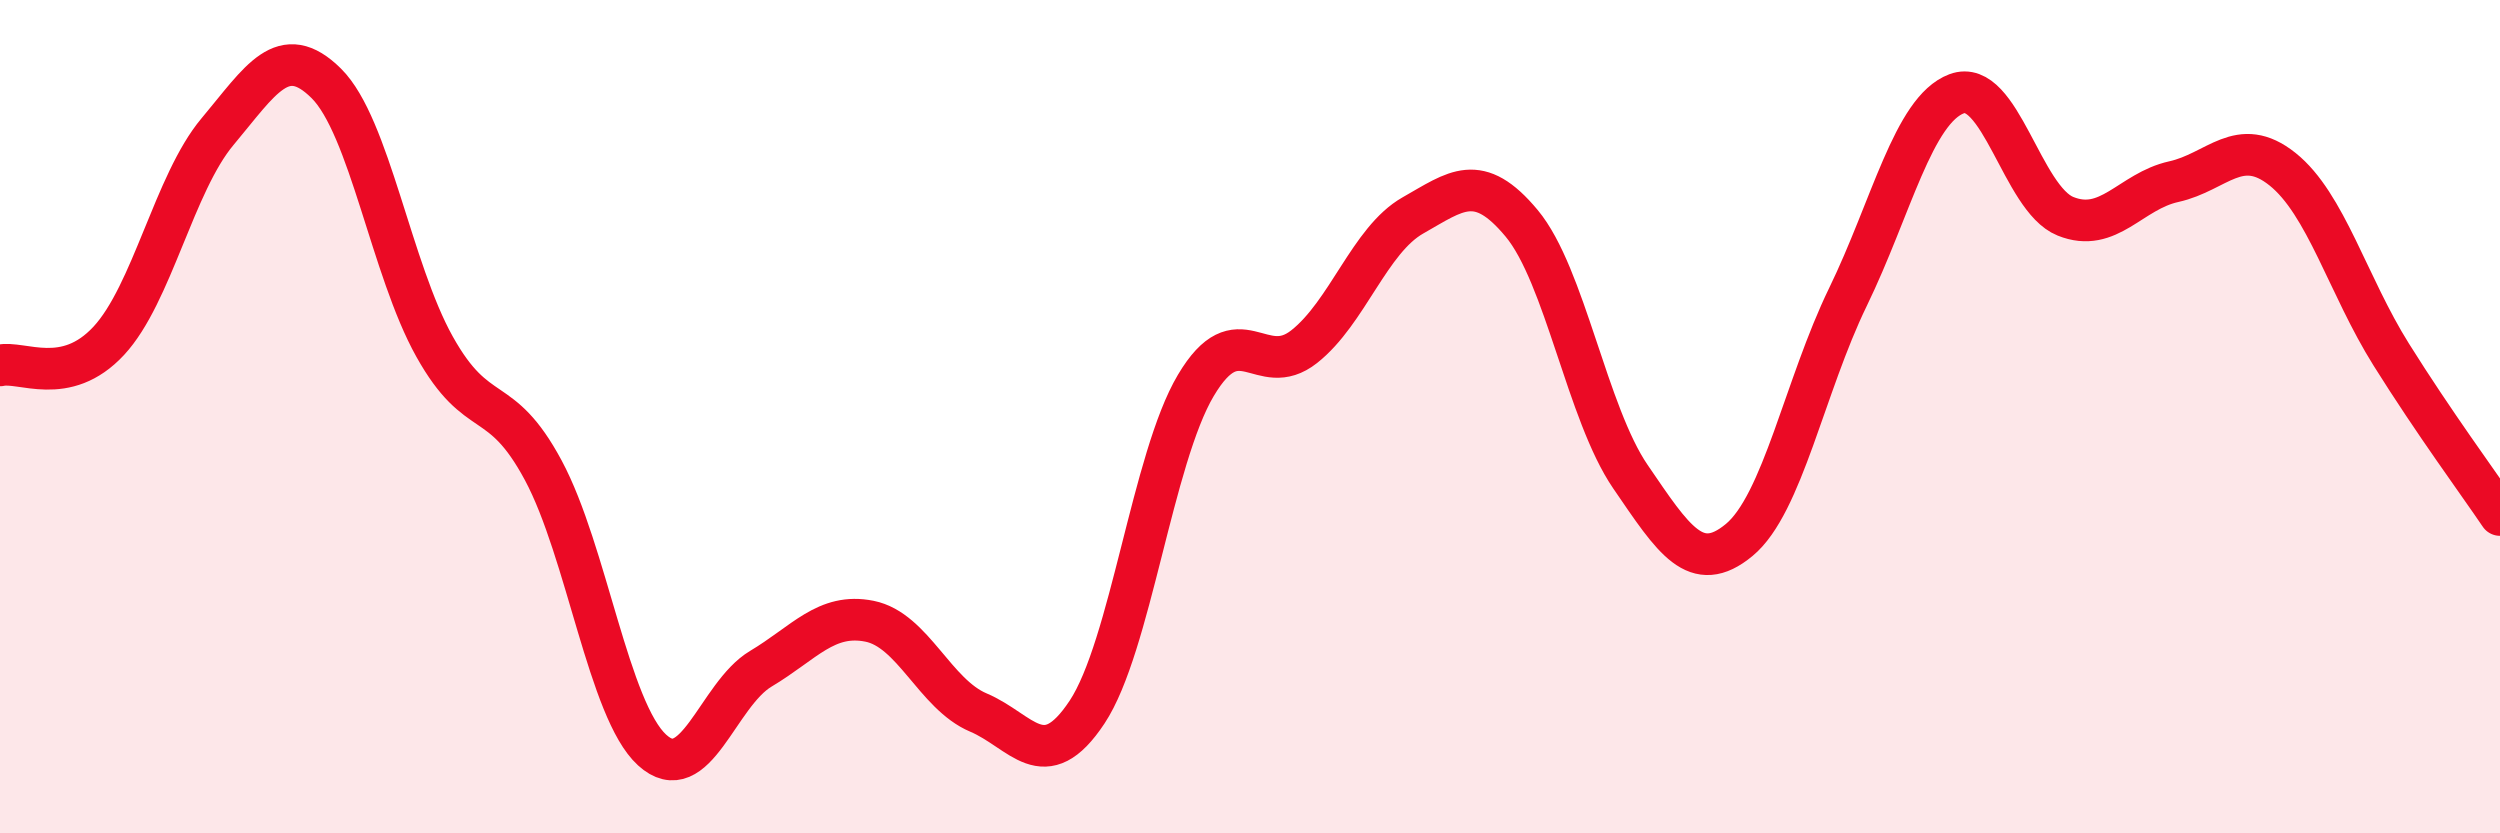 
    <svg width="60" height="20" viewBox="0 0 60 20" xmlns="http://www.w3.org/2000/svg">
      <path
        d="M 0,8.77 C 0.52,8.65 1.57,9.3 2.61,8.18 C 3.65,7.06 4.18,4.4 5.22,3.16 C 6.26,1.92 6.79,0.97 7.83,2 C 8.87,3.03 9.39,6.46 10.43,8.32 C 11.47,10.18 12,9.35 13.04,11.29 C 14.08,13.23 14.61,17.05 15.65,18 C 16.69,18.95 17.22,16.67 18.26,16.05 C 19.3,15.43 19.83,14.7 20.87,14.91 C 21.91,15.12 22.44,16.66 23.48,17.1 C 24.52,17.54 25.05,18.66 26.09,17.09 C 27.13,15.52 27.66,11 28.7,9.25 C 29.74,7.5 30.26,9.14 31.3,8.32 C 32.34,7.5 32.87,5.76 33.91,5.17 C 34.95,4.58 35.48,4.11 36.52,5.36 C 37.56,6.61 38.09,9.92 39.13,11.44 C 40.17,12.96 40.7,13.82 41.74,12.96 C 42.78,12.1 43.31,9.27 44.35,7.13 C 45.39,4.99 45.92,2.64 46.96,2.25 C 48,1.86 48.53,4.77 49.57,5.19 C 50.61,5.61 51.13,4.59 52.17,4.36 C 53.21,4.13 53.74,3.23 54.78,4.06 C 55.82,4.89 56.35,6.85 57.39,8.51 C 58.43,10.17 59.48,11.59 60,12.36L60 20L0 20Z"
        fill="#EB0A25"
        opacity="0.1"
        stroke-linecap="round"
        stroke-linejoin="round"
      />
      <path
        d="M 0,8.77 C 0.52,8.65 1.57,9.3 2.61,8.18 C 3.65,7.06 4.18,4.4 5.22,3.16 C 6.26,1.92 6.79,0.97 7.83,2 C 8.87,3.03 9.39,6.46 10.43,8.32 C 11.47,10.18 12,9.35 13.04,11.29 C 14.08,13.23 14.61,17.05 15.65,18 C 16.69,18.95 17.22,16.67 18.26,16.05 C 19.3,15.43 19.83,14.7 20.87,14.91 C 21.91,15.12 22.44,16.66 23.48,17.1 C 24.52,17.54 25.05,18.66 26.09,17.09 C 27.13,15.52 27.66,11 28.7,9.25 C 29.74,7.5 30.26,9.14 31.3,8.32 C 32.34,7.5 32.87,5.76 33.91,5.17 C 34.95,4.58 35.48,4.11 36.52,5.36 C 37.56,6.61 38.09,9.92 39.13,11.44 C 40.17,12.96 40.7,13.82 41.74,12.96 C 42.78,12.1 43.31,9.27 44.35,7.13 C 45.39,4.99 45.92,2.64 46.96,2.25 C 48,1.86 48.53,4.77 49.57,5.19 C 50.61,5.61 51.13,4.59 52.17,4.36 C 53.21,4.13 53.74,3.23 54.78,4.06 C 55.82,4.89 56.35,6.85 57.39,8.51 C 58.43,10.17 59.48,11.59 60,12.36"
        stroke="#EB0A25"
        stroke-width="1"
        fill="none"
        stroke-linecap="round"
        stroke-linejoin="round"
      />
    </svg>
  